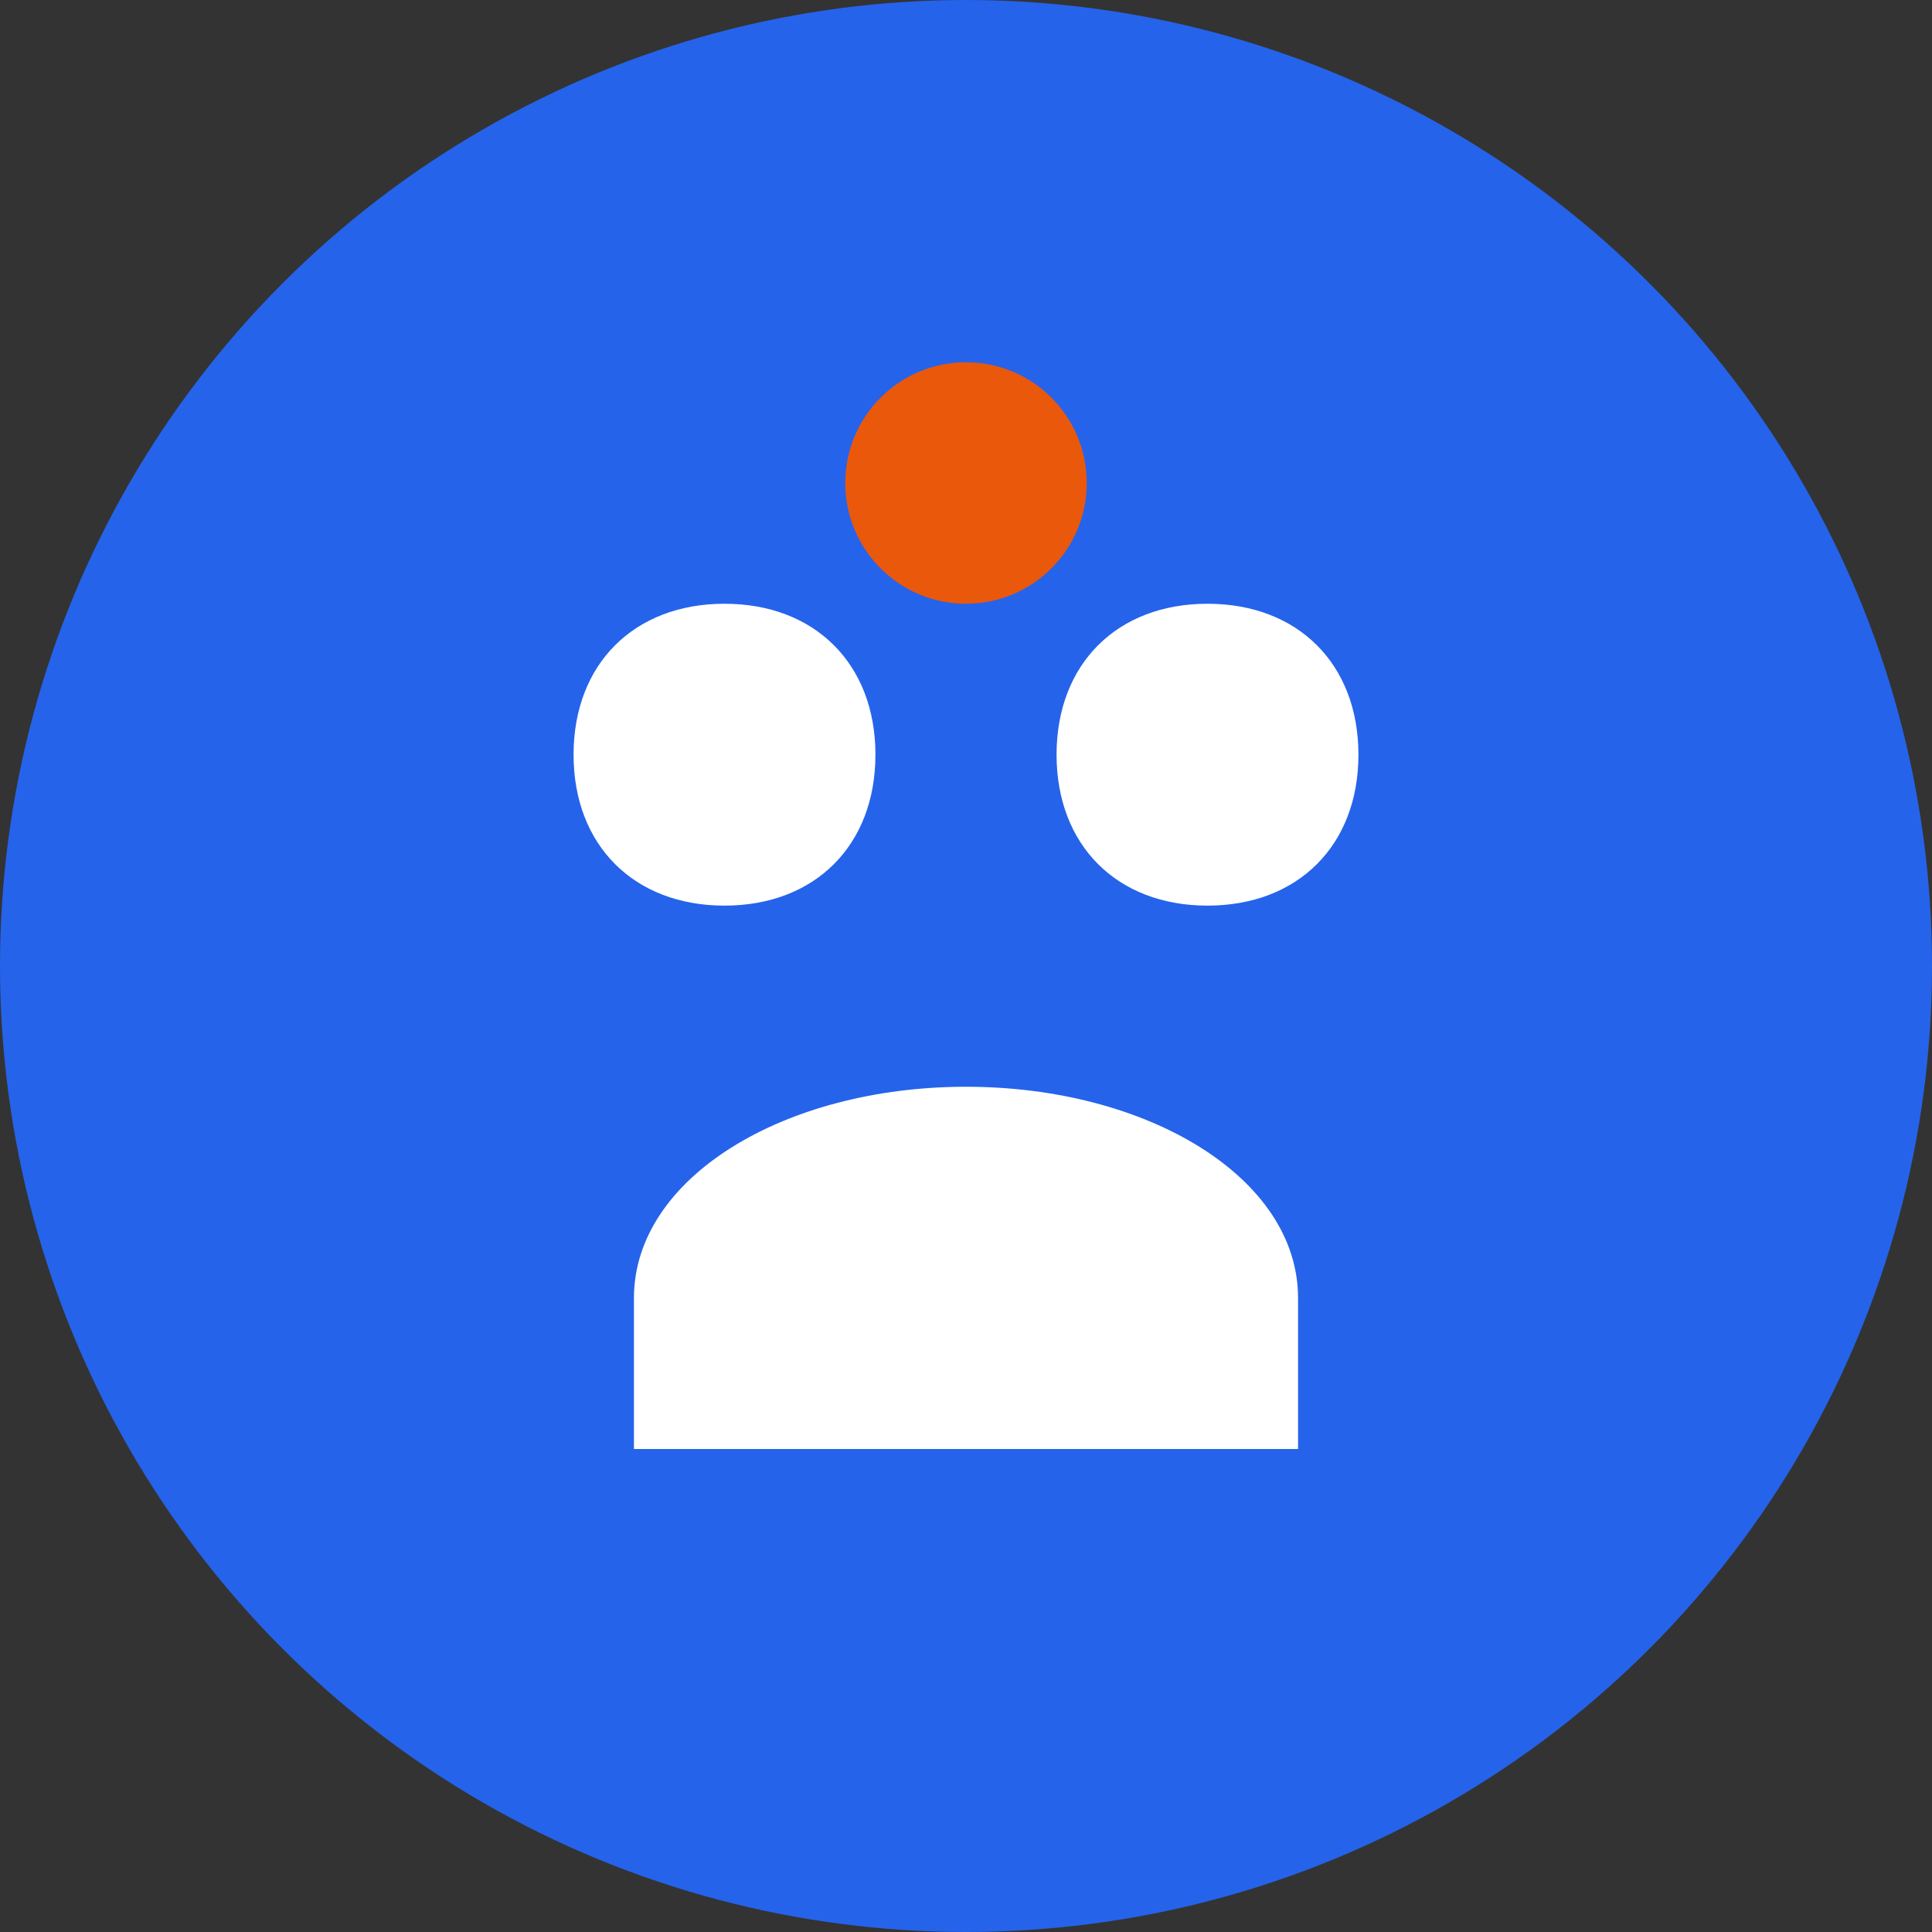 <svg xmlns="http://www.w3.org/2000/svg" width="32" height="32" viewBox="0 0 32 32">
  <rect x="0" y="0" width="32" height="32" fill="#333333" stroke="none"/>
  <circle cx="16" cy="16" r="16" fill="#2563eb"/>
  <path d="M12 10c-1.5 0-2.5 1-2.5 2.5s1 2.5 2.5 2.5 2.5-1 2.5-2.5S13.5 10 12 10zm8 0c-1.5 0-2.5 1-2.5 2.5s1 2.5 2.5 2.5 2.5-1 2.5-2.5S21.5 10 20 10zm-4 8c-3 0-5.5 1.5-5.5 3.5V24h11v-2.5c0-2-2.5-3.5-5.5-3.5z" fill="white"/>
  <circle cx="16" cy="8" r="2" fill="#ea580c"/>
</svg>